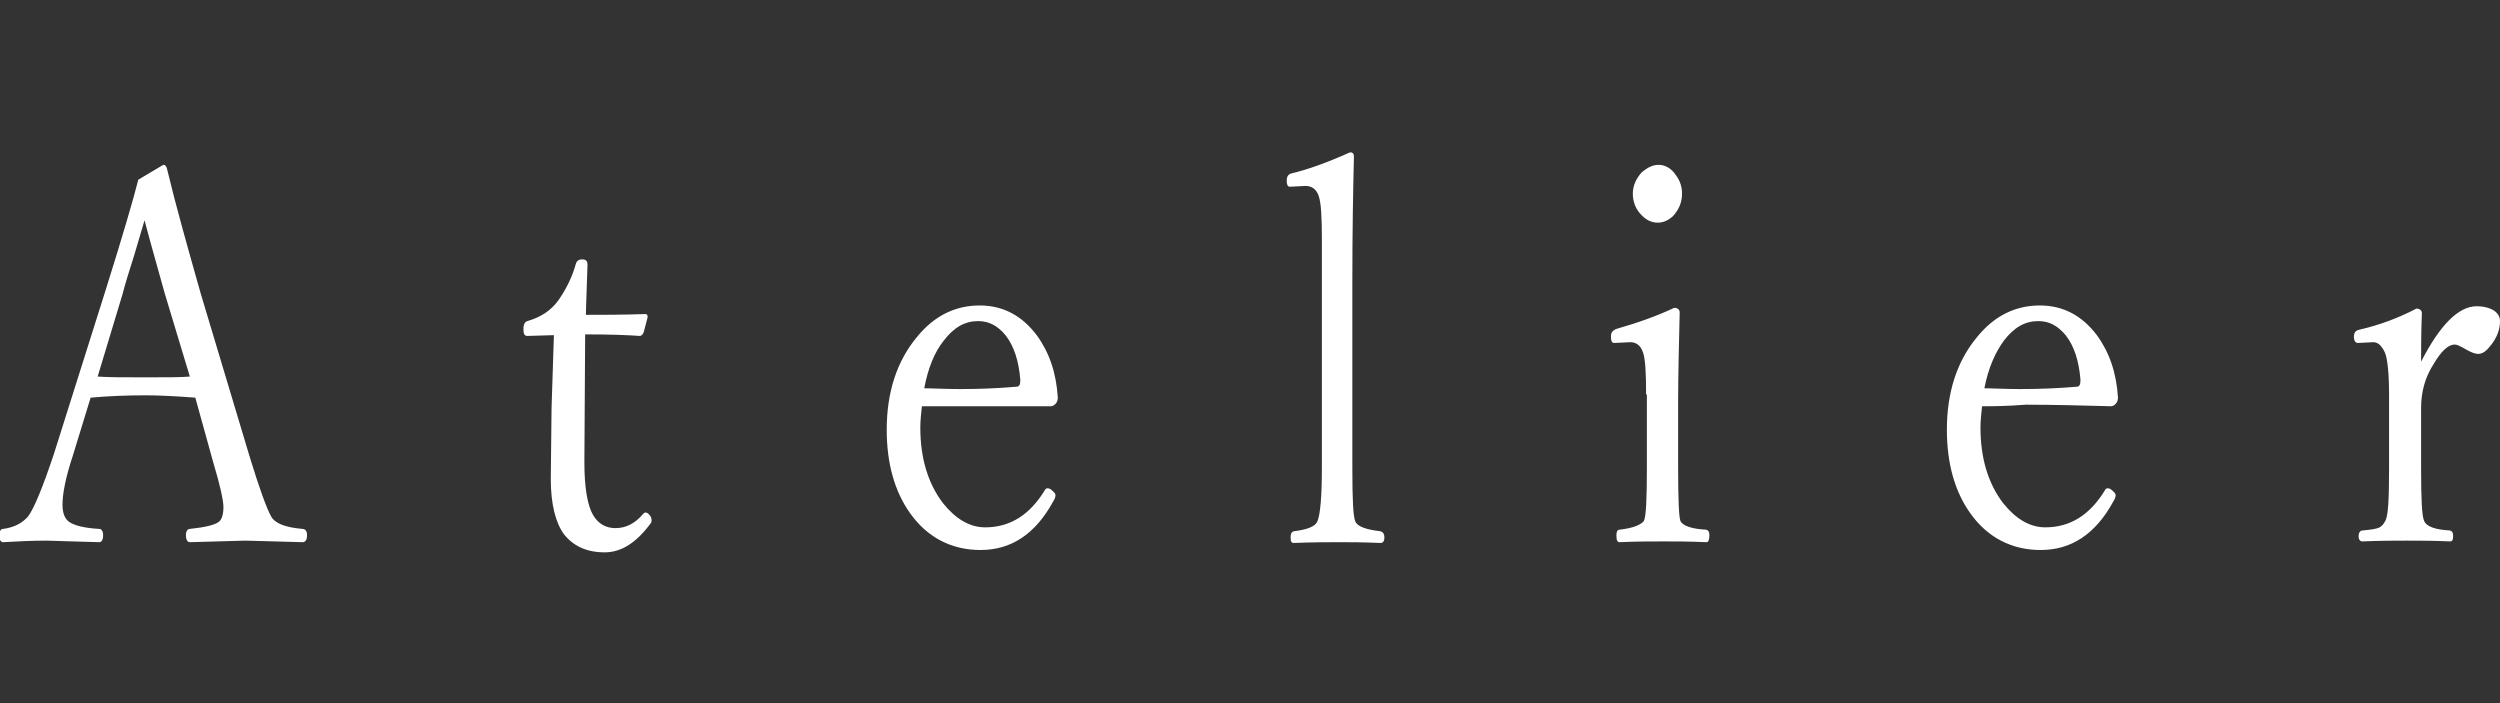 <?xml version="1.0" encoding="utf-8"?>
<!-- Generator: Adobe Illustrator 25.3.1, SVG Export Plug-In . SVG Version: 6.00 Build 0)  -->
<svg version="1.1" id="レイヤー_1" xmlns="http://www.w3.org/2000/svg" xmlns:xlink="http://www.w3.org/1999/xlink" x="0px"
	 y="0px" viewBox="0 0 320 90" style="enable-background:new 0 0 320 90;" xml:space="preserve">
<rect x="0" y="0" width="320" height="90" fill="#333333" stroke="none"/>
<style type="text/css">
	.st0{fill:#FFFFFF;}
</style>
<path class="st0" d="M25,50.9c-2.6-0.2-4.7-0.3-6.4-0.3c-2.5,0-4.8,0.1-7,0.3l-2.3,7.5c-0.9,2.7-1.3,4.8-1.3,6.2
	c0,1.1,0.3,1.9,1,2.3c0.7,0.4,1.9,0.7,3.7,0.8c0.3,0,0.5,0.3,0.5,0.8c0,0.6-0.2,0.9-0.5,0.9c-4-0.1-6.3-0.2-6.7-0.2
	c-2,0-3.9,0.1-5.6,0.2c-0.3,0-0.5-0.3-0.5-0.9c0-0.5,0.2-0.8,0.5-0.8c1.5-0.2,2.5-0.8,3.2-1.6c0.8-1.1,1.9-3.8,3.3-8l6.6-20.9
	c2.2-7,3.6-11.8,4.2-14.2l3.2-1.9c0.3,0,0.4,0.2,0.5,0.6c1.1,4.6,2.6,9.9,4.3,15.9L32,58.6c1.2,3.9,2.1,6.4,2.7,7.5
	c0.5,0.9,1.8,1.4,4,1.6c0.4,0,0.6,0.3,0.6,0.8c0,0.6-0.2,0.9-0.6,0.9c-4.1-0.1-6.6-0.2-7.3-0.2c-0.6,0-3,0.1-7.1,0.2
	c-0.3,0-0.5-0.3-0.5-0.9c0-0.5,0.2-0.8,0.5-0.8c1.9-0.2,3.2-0.5,3.7-0.9c0.4-0.3,0.6-1,0.6-1.9c0-0.8-0.4-2.7-1.3-5.7L25,50.9z
	 M18.5,28.2c-0.3,1-0.7,2.4-1.3,4.4c-0.7,2.2-1.2,3.8-1.5,5l-3.2,10.6c1.3,0.1,3.4,0.1,6.2,0.1c2.6,0,4.4,0,5.6-0.1l-3.2-10.6
	C20.3,34.7,19.4,31.6,18.5,28.2z M70.9,42.9l-3.4,0.1c-0.4,0-0.5-0.3-0.5-0.9c0-0.6,0.2-0.9,0.5-1c1.7-0.5,3-1.3,4-2.7
	c0.9-1.3,1.7-2.8,2.2-4.6c0.1-0.4,0.4-0.6,0.8-0.6c0.5,0,0.7,0.2,0.7,0.7c-0.1,3.3-0.2,5.4-0.2,6.4c2.1,0,4.6,0,7.6-0.1
	c0.2,0,0.3,0.1,0.3,0.4l-0.5,1.9c-0.1,0.3-0.3,0.5-0.5,0.5c-1.3-0.1-3.7-0.2-7-0.2l-0.1,16.4c0,3.2,0.4,5.5,1.1,6.7
	c0.7,1.2,1.7,1.7,2.9,1.7c1.3,0,2.5-0.6,3.5-1.8c0.1-0.1,0.2-0.2,0.3-0.2c0.2,0,0.4,0.1,0.6,0.4c0.2,0.2,0.2,0.5,0.2,0.7
	c0,0.1-0.1,0.3-0.2,0.4c-1.8,2.4-3.7,3.6-5.8,3.6c-2.3,0-4-0.8-5.2-2.3c-1.1-1.5-1.7-3.9-1.7-7.1l0.1-9.1L70.9,42.9z M118,52
	c-0.1,1-0.2,1.9-0.2,2.7c0,4,1,7.2,2.9,9.7c1.6,2,3.4,3.1,5.4,3.1c3.2,0,5.7-1.6,7.6-4.7c0.1-0.2,0.2-0.3,0.4-0.3
	c0.2,0,0.4,0.1,0.7,0.4c0.2,0.2,0.3,0.3,0.3,0.5c0,0.2-0.1,0.5-0.3,0.8c-2.3,4.2-5.4,6.2-9.3,6.2c-3.7,0-6.8-1.6-9-4.7
	c-2-2.8-3-6.4-3-10.7c0-4.8,1.3-8.8,3.9-11.9c2.2-2.7,4.9-4,8-4c3,0,5.4,1.3,7.3,3.8c1.6,2.2,2.5,4.8,2.7,8c0,0.3-0.1,0.6-0.3,0.8
	c-0.2,0.2-0.4,0.3-0.6,0.3C130.6,52,127,52,123.4,52C121,52,119.1,52,118,52z M118.3,49.7c1.1,0,2.6,0.1,4.6,0.1
	c2.5,0,4.9-0.1,7.2-0.3c0.4,0,0.5-0.3,0.5-0.9c-0.2-2.4-0.8-4.3-1.9-5.7c-1-1.2-2.1-1.8-3.5-1.8c-1.7,0-3.1,0.8-4.4,2.5
	C119.6,45.1,118.8,47.1,118.3,49.7z M169.2,59.8V30.6c0-2.8-0.1-4.6-0.4-5.5c-0.3-0.9-0.9-1.3-1.7-1.3l-2,0.1
	c-0.3,0-0.4-0.3-0.4-0.8c0-0.5,0.2-0.8,0.6-0.9c2.1-0.5,4.6-1.4,7.5-2.7c0.4,0,0.5,0.2,0.5,0.6c-0.1,4.1-0.2,9.4-0.2,15.9v23.9
	c0,4,0.1,6.3,0.4,6.9c0.3,0.6,1.4,1,3.2,1.2c0.3,0.1,0.5,0.3,0.5,0.8s-0.2,0.7-0.5,0.7c-2.2-0.1-4-0.1-5.3-0.1c-1.5,0-3.4,0-5.8,0.1
	c-0.3,0-0.4-0.2-0.4-0.7s0.1-0.7,0.4-0.8c1.7-0.2,2.7-0.6,3-1.2C169,65.9,169.2,63.6,169.2,59.8z M210.7,50.5c0-2.8-0.1-4.6-0.4-5.4
	c-0.3-0.9-0.9-1.3-1.6-1.3l-2.1,0.1c-0.3,0-0.4-0.3-0.4-0.9c0-0.4,0.2-0.7,0.7-0.9c2.8-0.8,5.3-1.7,7.4-2.7c0.4,0,0.7,0.2,0.7,0.6
	c-0.1,4.2-0.2,8.1-0.2,11.5v8.3c0,4.1,0.1,6.4,0.3,6.9c0.3,0.6,1.4,1,3.3,1.1c0.3,0.1,0.4,0.3,0.4,0.7c0,0.6-0.1,0.9-0.4,0.9
	c-2.2-0.1-4-0.1-5.4-0.1c-1.6,0-3.5,0-5.7,0.1c-0.3,0-0.4-0.3-0.4-0.9c0-0.4,0.1-0.7,0.4-0.7c1.7-0.2,2.7-0.6,3.1-1.1
	c0.3-0.5,0.4-2.8,0.4-6.9V50.5z M212.3,21.1c0.8,0,1.6,0.4,2.2,1.3c0.6,0.8,0.8,1.6,0.8,2.4c0,1.1-0.4,2-1.1,2.8
	c-0.6,0.6-1.3,0.9-2,0.9c-0.9,0-1.6-0.4-2.3-1.2c-0.6-0.7-0.9-1.6-0.9-2.5c0-1,0.4-1.9,1.1-2.7C210.9,21.4,211.6,21.1,212.3,21.1z
	 M253.7,52c-0.1,1-0.2,1.9-0.2,2.7c0,4,1,7.2,2.9,9.7c1.6,2,3.4,3.1,5.4,3.1c3.2,0,5.7-1.6,7.6-4.7c0.1-0.2,0.2-0.3,0.4-0.3
	c0.2,0,0.4,0.1,0.7,0.4c0.2,0.2,0.3,0.3,0.3,0.5c0,0.2-0.1,0.5-0.3,0.8c-2.3,4.2-5.4,6.2-9.3,6.2c-3.7,0-6.8-1.6-9-4.7
	c-2-2.8-3-6.4-3-10.7c0-4.8,1.3-8.8,3.9-11.9c2.2-2.7,4.9-4,8-4c3,0,5.4,1.3,7.3,3.8c1.6,2.2,2.5,4.8,2.7,8c0,0.3-0.1,0.6-0.3,0.8
	c-0.2,0.2-0.4,0.3-0.6,0.3c-3.7-0.1-7.4-0.2-10.9-0.2C256.7,52,254.9,52,253.7,52z M254,49.7c1.1,0,2.6,0.1,4.6,0.1
	c2.5,0,4.9-0.1,7.2-0.3c0.4,0,0.5-0.3,0.5-0.9c-0.2-2.4-0.8-4.3-1.9-5.7c-1-1.2-2.1-1.8-3.5-1.8c-1.7,0-3.1,0.8-4.4,2.5
	C255.4,45.1,254.5,47.1,254,49.7z M309.9,46.3c2.4-4.7,4.8-7.1,7.1-7.1c0.9,0,1.7,0.2,2.3,0.6c0.5,0.4,0.7,0.8,0.7,1.3
	c0,1.1-0.4,2.1-1.1,3c-0.6,0.8-1.1,1.2-1.7,1.2c-0.4,0-0.9-0.2-1.6-0.6c-0.7-0.4-1.1-0.6-1.4-0.6c-0.8,0-1.7,0.8-2.7,2.5
	c-1.1,1.7-1.6,3.6-1.6,5.6v7.7c0,4,0.1,6.2,0.4,6.8c0.3,0.7,1.4,1.1,3.3,1.2c0.3,0.1,0.4,0.3,0.4,0.7c0,0.5-0.1,0.7-0.4,0.7
	c-2.2-0.1-4.1-0.1-5.5-0.1c-1.6,0-3.4,0-5.7,0.1c-0.3,0-0.5-0.2-0.5-0.7c0-0.4,0.2-0.7,0.5-0.7c1.1-0.1,1.8-0.2,2.2-0.4
	c0.3-0.2,0.5-0.4,0.7-0.8c0.4-0.6,0.5-2.9,0.5-6.8v-9.3c0-2.8-0.2-4.6-0.5-5.4c-0.4-0.9-0.9-1.4-1.5-1.4l-2,0.1
	c-0.3,0-0.5-0.3-0.5-0.8c0-0.5,0.2-0.8,0.7-0.9c2.6-0.6,5-1.5,7.3-2.7c0.4,0,0.7,0.2,0.7,0.6C309.9,42.6,309.9,44.7,309.9,46.3z"/>
</svg>
